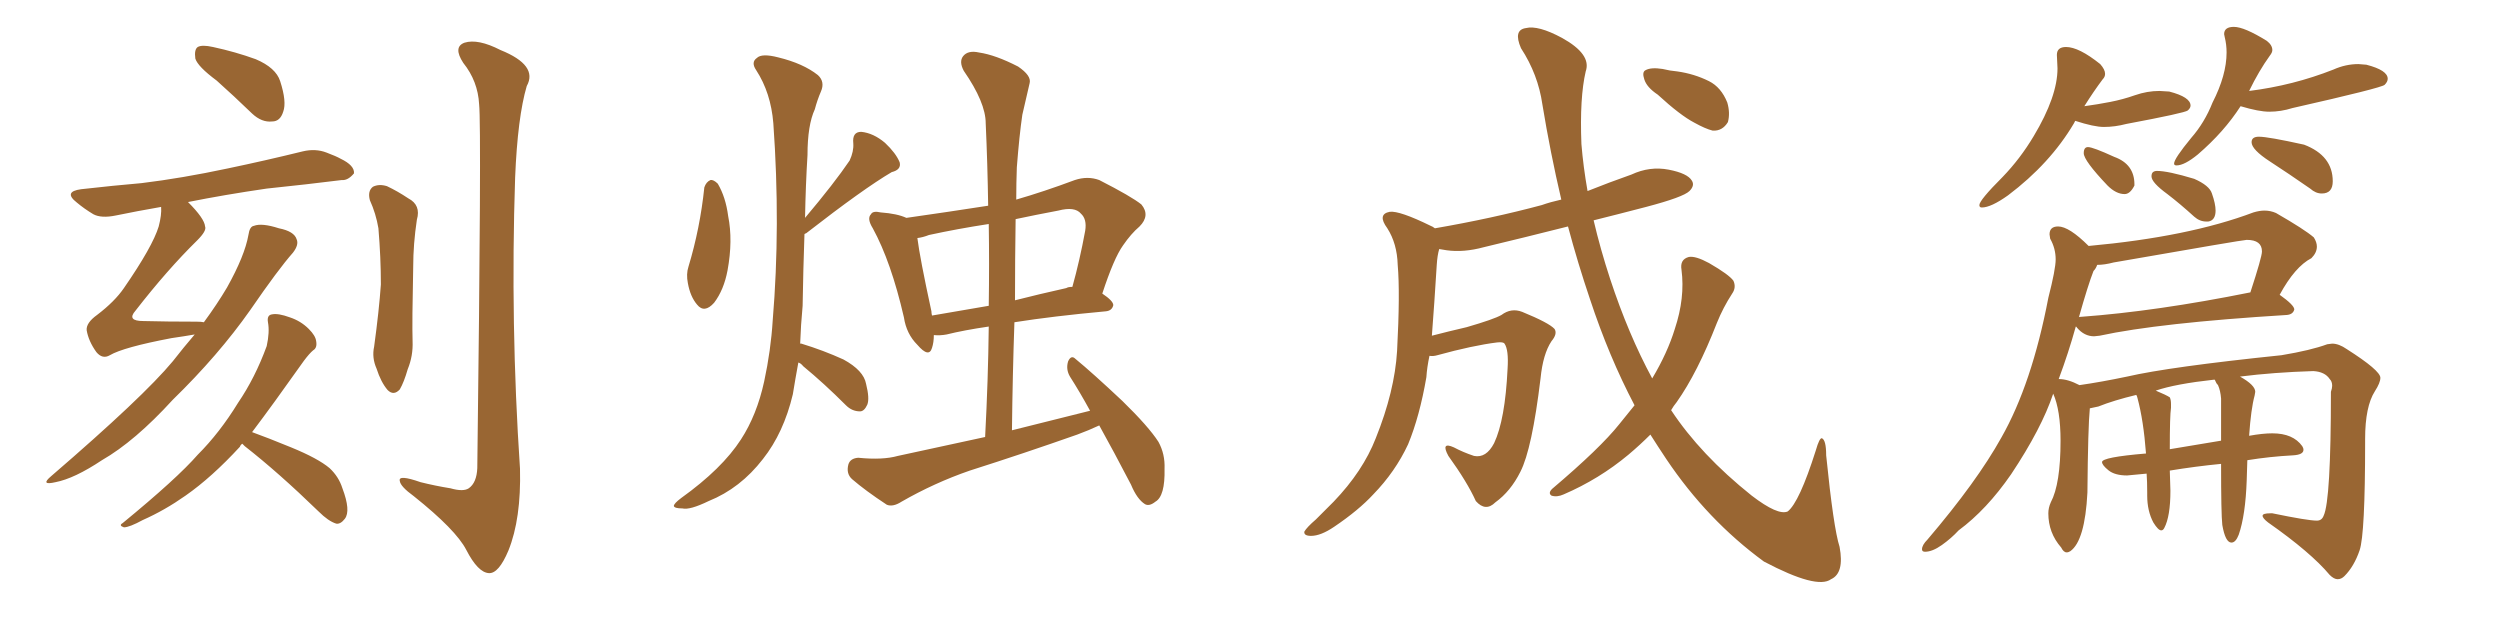 <svg xmlns="http://www.w3.org/2000/svg" xmlns:xlink="http://www.w3.org/1999/xlink" width="600" height="150"><path fill="#996633" padding="10" d="M52.00 19.34L52.00 19.34Q47.46 15.97 46.88 14.06L46.88 14.06Q46.58 11.87 47.46 11.28L47.46 11.28Q48.49 10.69 51.12 11.28L51.12 11.28Q56.54 12.45 61.38 14.21L61.38 14.21Q66.21 16.26 67.24 19.48L67.24 19.48Q68.85 24.46 67.97 26.81L67.97 26.81Q67.24 29.15 65.33 29.15L65.33 29.15Q62.84 29.44 60.50 27.25L60.50 27.25Q56.10 23.00 52.00 19.34ZM46.73 80.27L46.73 80.27Q44.24 80.71 41.16 81.15L41.16 81.15Q29.59 83.35 26.37 85.25L26.37 85.25Q24.61 86.28 23.14 84.52L23.14 84.52Q21.24 81.88 20.80 79.25L20.80 79.25Q20.65 77.49 23.29 75.59L23.29 75.59Q27.54 72.36 29.74 69.14L29.74 69.14Q36.62 59.18 38.09 54.35L38.09 54.35Q38.82 51.56 38.67 49.66L38.67 49.66Q32.81 50.68 27.83 51.71L27.83 51.71Q24.32 52.44 22.41 51.42L22.41 51.42Q20.21 50.10 18.46 48.63L18.46 48.63Q15.09 46.00 19.48 45.41L19.48 45.41Q27.25 44.53 33.98 43.95L33.98 43.95Q43.65 42.77 54.64 40.43L54.64 40.43Q63.72 38.53 72.66 36.33L72.66 36.33Q75.73 35.60 78.37 36.62L78.37 36.62Q80.71 37.50 81.74 38.09L81.74 38.09Q85.11 39.70 84.96 41.60L84.96 41.60Q83.50 43.36 82.03 43.21L82.03 43.21Q73.83 44.24 64.01 45.26L64.01 45.26Q53.91 46.73 45.12 48.49L45.12 48.49Q49.07 52.44 49.22 54.35L49.22 54.35Q49.66 55.37 47.31 57.71L47.31 57.71Q40.14 64.75 32.52 74.56L32.52 74.56Q30.32 77.05 34.42 77.05L34.42 77.05Q40.14 77.20 47.17 77.20L47.17 77.20Q48.34 77.20 48.93 77.34L48.93 77.34Q52.15 72.95 54.49 68.99L54.49 68.99Q58.74 61.38 59.62 56.40L59.62 56.40Q59.91 54.35 60.94 54.20L60.94 54.20Q62.84 53.47 66.94 54.79L66.94 54.79Q70.61 55.52 71.19 57.42L71.19 57.42Q71.78 58.74 70.31 60.64L70.31 60.64Q66.80 64.60 60.06 74.41L60.06 74.41Q52.44 85.25 41.46 95.95L41.46 95.95Q32.37 105.91 24.46 110.45L24.46 110.45Q17.87 114.84 13.33 115.72L13.33 115.72Q9.52 116.60 12.30 114.26L12.30 114.26Q34.42 95.21 41.46 86.72L41.46 86.72Q44.09 83.35 46.73 80.27ZM58.15 106.49L58.15 106.49Q57.71 106.79 57.57 107.23L57.57 107.23Q50.83 114.55 44.53 118.95L44.53 118.95Q39.55 122.46 34.28 124.80L34.28 124.80Q31.05 126.56 29.74 126.56L29.74 126.56Q28.42 126.12 29.44 125.54L29.44 125.54Q42.48 114.84 47.46 109.13L47.46 109.13Q52.73 103.86 57.13 96.68L57.13 96.68Q61.23 90.67 64.01 83.06L64.01 83.06Q64.75 79.69 64.31 77.34L64.31 77.34Q64.01 75.59 65.33 75.44L65.33 75.44Q66.80 75.15 69.58 76.17L69.58 76.17Q72.22 77.05 74.12 78.96L74.12 78.96Q75.73 80.57 75.88 81.88L75.88 81.88Q76.17 83.50 75.15 84.08L75.15 84.08Q74.27 84.81 72.95 86.57L72.95 86.57Q65.48 97.12 60.50 103.71L60.50 103.71Q64.16 105.03 69.87 107.37L69.87 107.37Q76.32 110.01 79.10 112.35L79.10 112.35Q81.30 114.40 82.18 117.19L82.18 117.19Q84.23 122.61 82.76 124.51L82.76 124.51Q81.74 125.83 80.71 125.68L80.71 125.68Q78.81 125.10 76.46 122.75L76.46 122.75Q66.80 113.38 58.74 107.08L58.74 107.08Q58.30 106.64 58.15 106.49ZM88.77 48.05L88.77 48.05Q88.18 45.85 89.50 44.82L89.50 44.82Q90.97 44.09 92.87 44.68L92.87 44.68Q95.36 45.85 98.00 47.61L98.00 47.61Q101.07 49.22 100.05 52.73L100.05 52.73Q99.17 58.59 99.17 64.01L99.17 64.01Q98.88 77.34 99.02 81.88L99.02 81.88Q99.17 85.40 97.85 88.62L97.85 88.62Q96.97 91.70 95.95 93.46L95.95 93.46Q94.48 95.07 93.02 93.60L93.02 93.60Q91.41 91.70 90.38 88.48L90.38 88.48Q89.21 85.84 89.79 83.20L89.79 83.20Q90.97 74.56 91.41 68.26L91.41 68.26Q91.41 61.82 90.82 54.79L90.82 54.79Q90.23 51.27 88.77 48.05ZM114.99 25.05L114.99 25.05L114.99 25.05Q114.70 19.48 111.18 15.09L111.18 15.09Q108.69 11.28 111.47 10.25L111.47 10.25Q114.70 9.23 120.12 12.01L120.12 12.01Q129.20 15.67 126.42 20.65L126.42 20.65Q124.22 28.13 123.63 42.63L123.63 42.63Q122.46 77.64 124.80 112.50L124.80 112.50Q125.10 124.51 122.02 132.13L122.02 132.13Q119.68 137.70 117.33 137.55L117.33 137.55Q114.70 137.40 111.91 131.98L111.91 131.98Q109.42 127.15 99.32 119.09L99.32 119.09Q96.09 116.75 95.95 115.43L95.95 115.43Q95.51 113.82 100.93 115.72L100.93 115.72Q104.44 116.60 108.11 117.19L108.11 117.19Q111.18 118.07 112.50 117.19L112.50 117.19Q114.40 115.87 114.55 112.35L114.55 112.35Q115.58 30.47 114.99 25.05ZM169.04 44.97L169.04 44.97Q169.48 43.65 170.51 43.21L170.51 43.21Q171.24 43.07 172.27 44.09L172.27 44.09Q174.17 47.31 174.76 51.86L174.76 51.86Q175.93 57.71 174.61 64.89L174.61 64.89Q173.73 69.58 171.39 72.66L171.39 72.66Q169.04 75.29 167.29 73.10L167.29 73.10Q165.67 71.19 165.09 67.97L165.09 67.97Q164.65 65.77 165.23 64.01L165.23 64.01Q168.02 54.79 169.04 44.97ZM191.60 87.01L191.60 87.01Q190.87 90.97 190.28 94.63L190.28 94.63Q188.09 103.86 183.11 110.16L183.11 110.16Q177.69 117.19 170.07 120.26L170.07 120.26Q165.53 122.46 163.77 122.02L163.77 122.02Q161.87 122.02 161.72 121.44L161.72 121.44Q161.72 120.85 163.48 119.53L163.48 119.53Q173.29 112.50 177.83 105.47L177.83 105.47Q181.64 99.61 183.40 91.55L183.40 91.55Q185.01 84.08 185.45 76.90L185.45 76.90Q187.35 54.20 185.60 29.59L185.60 29.59Q185.01 22.27 181.49 16.85L181.49 16.85Q180.18 14.94 181.64 13.92L181.64 13.92Q182.81 12.74 186.77 13.77L186.77 13.77Q192.77 15.23 196.29 18.02L196.29 18.02Q198.05 19.63 197.02 21.97L197.02 21.97Q196.14 24.02 195.56 26.22L195.56 26.22Q193.80 30.03 193.80 37.21L193.80 37.21Q193.36 44.38 193.21 52.29L193.21 52.29Q200.24 43.95 203.91 38.53L203.91 38.53Q204.93 36.33 204.79 34.42L204.79 34.42Q204.49 31.64 206.69 31.64L206.69 31.64Q209.62 31.93 212.40 34.28L212.40 34.28Q215.04 36.77 215.92 38.96L215.92 38.96Q216.36 40.72 214.01 41.31L214.01 41.31Q207.28 45.26 193.51 55.96L193.51 55.96Q193.07 56.10 193.07 56.25L193.07 56.25Q192.77 64.60 192.63 73.39L192.63 73.39Q192.19 78.08 192.04 82.47L192.04 82.47Q192.33 82.47 192.33 82.47L192.33 82.47Q197.61 84.08 202.44 86.28L202.44 86.28Q207.28 88.92 207.86 92.14L207.86 92.14Q208.74 95.65 208.15 97.12L208.15 97.12Q207.42 98.73 206.40 98.73L206.40 98.73Q204.49 98.73 203.03 97.27L203.03 97.27Q197.75 91.99 192.77 87.89L192.77 87.89Q192.19 87.16 191.60 87.01ZM263.82 102.10L263.82 102.10Q261.33 103.27 258.54 104.30L258.54 104.30Q245.65 108.84 232.76 112.94L232.76 112.94Q224.27 115.87 216.36 120.41L216.36 120.41Q214.31 121.73 212.84 121.14L212.84 121.14Q207.71 117.77 204.49 114.99L204.49 114.99Q203.03 113.67 203.61 111.47L203.61 111.47Q204.05 110.01 205.96 109.86L205.96 109.86Q211.82 110.45 215.48 109.42L215.48 109.42Q226.32 107.08 236.43 104.88L236.43 104.88Q237.16 91.11 237.30 78.37L237.30 78.37Q231.30 79.25 227.20 80.27L227.20 80.27Q225.59 80.57 224.12 80.42L224.12 80.42Q224.12 82.18 223.68 83.50L223.68 83.50Q222.95 85.99 220.17 82.76L220.17 82.76Q217.53 80.13 216.94 76.17L216.94 76.17Q213.87 62.84 209.47 54.79L209.47 54.79Q208.01 52.44 209.03 51.42L209.03 51.42Q209.47 50.54 211.38 50.98L211.38 50.98Q215.33 51.27 217.53 52.29L217.53 52.29Q227.78 50.83 237.16 49.37L237.16 49.37Q237.01 39.26 236.57 29.59L236.57 29.59Q236.57 24.61 231.30 16.99L231.30 16.99Q230.13 14.79 231.15 13.48L231.15 13.48Q232.32 12.01 234.96 12.60L234.96 12.60Q238.92 13.18 244.34 15.97L244.34 15.97Q247.56 18.16 247.12 19.92L247.12 19.92Q246.39 23.14 245.36 27.54L245.36 27.54Q244.63 32.52 244.04 40.14L244.04 40.14Q243.90 43.95 243.90 47.90L243.90 47.90Q250.49 46.00 257.96 43.21L257.96 43.21Q261.04 42.19 263.82 43.21L263.82 43.21Q271.58 47.17 273.93 49.07L273.93 49.07Q276.12 51.71 273.49 54.35L273.49 54.35Q271.44 56.10 269.53 58.89L269.53 58.89Q267.33 61.96 264.55 70.46L264.55 70.46Q267.19 72.22 267.19 73.24L267.19 73.24Q266.89 74.56 265.43 74.71L265.43 74.71Q252.69 75.88 243.46 77.34L243.46 77.34Q243.02 89.94 242.87 103.27L242.87 103.27Q252.69 100.78 261.62 98.58L261.62 98.58Q259.13 94.04 256.79 90.38L256.79 90.38Q255.76 88.62 256.35 86.72L256.35 86.72Q257.08 85.11 258.11 86.13L258.11 86.13Q262.21 89.50 269.38 96.24L269.38 96.24Q275.68 102.39 278.03 106.05L278.03 106.05Q279.64 108.98 279.49 112.50L279.49 112.50Q279.64 119.09 277.29 120.41L277.29 120.41Q275.83 121.58 274.80 121.00L274.80 121.00Q272.90 119.82 271.44 116.31L271.44 116.31Q267.33 108.40 263.82 102.10ZM237.30 73.39L237.30 73.39Q237.45 63.13 237.30 53.76L237.30 53.76Q229.69 54.93 222.95 56.40L222.95 56.40Q221.48 56.98 220.17 57.13L220.17 57.13Q220.75 61.82 223.54 74.71L223.54 74.71Q223.54 75.15 223.68 75.73L223.68 75.73Q229.83 74.71 237.30 73.39ZM243.75 52.59L243.75 52.59L243.75 52.59Q243.60 62.26 243.60 72.07L243.60 72.07Q249.32 70.61 255.91 69.14L255.91 69.14Q256.35 68.85 257.37 68.85L257.37 68.85Q259.13 62.55 260.45 55.37L260.45 55.37Q260.89 52.59 259.42 51.27L259.42 51.27Q257.96 49.51 254.00 50.54L254.00 50.54Q248.58 51.56 243.75 52.59ZM397.85 22.71L397.85 22.71Q395.21 20.95 394.63 19.04L394.63 19.04Q394.04 17.29 394.92 16.85L394.92 16.85Q396.24 16.11 399.02 16.55L399.02 16.55Q400.78 16.99 402.54 17.14L402.54 17.14Q406.64 17.72 410.16 19.48L410.16 19.48Q413.09 20.95 414.55 24.61L414.55 24.61Q415.28 27.10 414.70 29.30L414.70 29.30Q413.38 31.49 411.04 31.35L411.04 31.35Q409.28 30.91 406.64 29.44L406.64 29.44Q403.27 27.69 397.85 22.71ZM392.29 97.27L392.29 97.27L392.29 97.27Q386.13 85.55 381.59 71.78L381.59 71.78Q378.66 63.13 376.32 54.35L376.32 54.35Q365.92 56.98 356.10 59.33L356.10 59.33Q351.27 60.64 347.17 60.06L347.17 60.06Q346.29 59.91 345.41 59.77L345.41 59.77Q344.97 61.23 344.82 63.57L344.82 63.57Q344.24 72.95 343.65 80.57L343.65 80.57Q347.61 79.54 352.00 78.52L352.00 78.52Q358.59 76.61 360.35 75.59L360.35 75.59Q362.70 73.83 365.33 74.85L365.33 74.85Q371.78 77.49 373.10 78.96L373.10 78.96Q373.83 80.13 372.36 81.88L372.36 81.88Q370.31 84.96 369.73 90.82L369.73 90.82Q367.68 107.81 364.89 113.23L364.89 113.23Q362.55 117.92 358.89 120.56L358.89 120.56Q356.54 122.90 354.20 120.26L354.20 120.26Q352.15 115.72 347.61 109.42L347.61 109.42Q345.70 105.91 348.93 107.37L348.93 107.37Q351.12 108.54 353.76 109.42L353.76 109.42Q356.69 110.01 358.59 106.35L358.59 106.35Q361.23 100.78 361.82 88.48L361.82 88.48Q362.11 83.94 361.08 82.47L361.08 82.47Q360.79 82.03 359.33 82.18L359.33 82.18Q353.47 82.91 344.97 85.25L344.97 85.25Q343.95 85.55 343.07 85.40L343.07 85.40Q342.48 88.18 342.33 90.53L342.33 90.53Q340.72 99.90 337.94 106.64L337.94 106.64Q334.86 113.23 329.59 118.65L329.59 118.65Q326.07 122.46 320.21 126.42L320.21 126.42Q316.99 128.61 314.65 128.61L314.65 128.61Q312.89 128.61 313.04 127.59L313.04 127.59Q313.62 126.56 315.82 124.66L315.82 124.66Q317.72 122.75 320.07 120.41L320.07 120.41Q327.10 113.09 330.18 105.18L330.18 105.18Q334.72 93.90 335.30 84.23L335.30 84.23Q336.04 70.31 335.45 63.57L335.45 63.57Q335.30 58.45 332.96 54.79L332.96 54.79Q330.47 51.42 333.54 50.83L333.54 50.83Q335.89 50.54 343.36 54.20L343.36 54.20Q343.80 54.35 344.38 54.79L344.38 54.79Q358.01 52.44 370.02 49.22L370.02 49.22Q372.07 48.49 374.71 47.90L374.71 47.90Q372.07 36.62 370.17 25.05L370.17 25.05Q369.14 17.87 365.04 11.57L365.04 11.57Q363.13 7.18 366.21 6.74L366.21 6.74Q369.14 6.01 374.85 9.08L374.85 9.08Q382.03 13.04 380.57 17.14L380.57 17.14Q379.10 23.44 379.54 34.57L379.54 34.57Q379.98 39.99 381.01 45.85L381.01 45.85Q386.13 43.80 391.55 41.89L391.55 41.89Q395.95 39.84 400.49 40.72L400.49 40.72Q405.03 41.60 406.05 43.36L406.05 43.36Q406.79 44.53 405.47 45.85L405.47 45.85Q404.00 47.31 395.07 49.66L395.07 49.66Q388.33 51.42 382.47 52.88L382.47 52.88Q384.08 59.77 386.43 66.94L386.43 66.94Q390.82 80.27 396.53 90.82L396.53 90.82Q400.20 84.67 401.95 78.96L401.95 78.96Q404.44 71.48 403.56 64.75L403.56 64.75Q403.13 62.26 405.32 61.67L405.32 61.67Q406.93 61.38 410.16 63.13L410.16 63.13Q414.99 65.92 416.02 67.38L416.02 67.38Q416.75 68.99 415.72 70.46L415.72 70.46Q413.53 73.83 412.06 77.49L412.06 77.49Q407.37 89.50 402.39 96.53L402.39 96.53Q401.66 97.41 401.07 98.44L401.07 98.44Q408.11 109.13 420.41 118.95L420.41 118.95Q426.71 123.78 429.05 122.75L429.05 122.75Q431.84 120.56 435.79 108.11L435.79 108.11Q436.67 105.03 437.26 105.18L437.26 105.18Q438.28 105.62 438.28 109.28L438.28 109.28Q440.04 126.71 441.50 131.25L441.50 131.25Q442.68 137.55 439.45 139.01L439.45 139.01Q436.08 141.50 423.34 134.77L423.34 134.77Q409.72 124.80 399.90 110.16L399.90 110.16Q397.85 107.08 396.09 104.30L396.09 104.30Q393.60 106.79 390.82 109.13L390.82 109.13Q383.79 114.99 375.29 118.65L375.29 118.65Q373.68 119.38 372.36 118.95L372.36 118.95Q371.48 118.36 372.51 117.33L372.51 117.33Q384.08 107.52 388.62 101.81L388.62 101.81Q390.38 99.61 392.29 97.27ZM475.63 49.80L475.63 49.80Q477.83 49.80 481.93 46.88L481.93 46.88Q492.04 39.26 497.75 29.59L497.75 29.59L498.05 29.00Q502.59 30.47 504.93 30.47L504.93 30.47Q507.57 30.47 510.35 29.74L510.35 29.74Q524.41 27.10 525.07 26.51Q525.73 25.93 525.73 25.34L525.73 25.34Q525.73 23.29 520.61 21.97L520.61 21.97L518.26 21.83Q515.33 21.83 512.40 22.85Q509.47 23.88 506.47 24.46Q503.47 25.05 500.24 25.49L500.24 25.49Q502.44 21.97 504.64 19.04L504.64 19.04Q505.22 18.46 505.22 17.72L505.22 17.72Q505.22 16.70 504.05 15.38L504.05 15.38Q498.93 11.28 495.85 11.28L495.85 11.28Q493.65 11.28 493.65 13.18L493.65 13.18L493.80 16.41Q493.80 23.14 488.09 32.67L488.09 32.67Q484.86 38.09 480.62 42.48L480.62 42.48Q475.05 48.05 475.05 49.22L475.05 49.22Q475.05 49.80 475.63 49.80ZM509.91 46.58L509.91 46.58Q511.23 46.58 512.26 44.53L512.26 44.53L512.26 44.24Q512.26 39.40 507.42 37.65L507.42 37.65Q502.29 35.30 501.12 35.30L501.12 35.30Q500.10 35.30 500.10 36.77L500.10 36.77Q500.10 38.53 505.81 44.53L505.81 44.53Q507.86 46.58 509.91 46.58ZM522.36 39.70L522.36 39.70Q524.27 39.70 527.49 37.06L527.49 37.06Q533.79 31.64 537.74 25.49L537.74 25.49Q542.14 26.81 544.63 26.81L544.63 26.81Q547.41 26.81 550.20 25.93L550.20 25.93Q571.58 21.09 572.31 20.36Q573.05 19.63 573.05 18.90L573.05 18.90Q573.05 16.85 567.92 15.53L567.92 15.53L566.02 15.38Q562.94 15.38 560.01 16.70L560.01 16.70Q550.34 20.51 539.79 21.83L539.79 21.83Q542.14 16.99 544.78 13.33L544.78 13.33Q545.36 12.60 545.36 12.01L545.36 12.01Q545.36 10.84 544.04 9.81L544.04 9.81Q538.62 6.45 536.13 6.45L536.13 6.45Q533.79 6.45 533.79 8.20L533.79 8.20L533.94 8.94Q534.38 10.69 534.38 12.60L534.38 12.60Q534.38 18.02 531.01 24.61L531.01 24.61Q529.10 29.44 525.88 33.11L525.88 33.11Q521.78 38.09 521.78 39.26L521.78 39.26Q521.78 39.70 522.36 39.70ZM557.23 46.44L557.23 46.44Q559.86 46.44 559.86 43.51L559.86 43.51Q559.86 37.35 552.98 34.72L552.98 34.72Q544.34 32.81 542.14 32.81L542.14 32.81Q540.38 32.81 540.38 34.13L540.38 34.13Q540.38 35.89 544.78 38.75Q549.17 41.60 554.44 45.26L554.44 45.26Q555.76 46.44 557.23 46.44ZM529.54 53.17L529.98 53.17Q531.74 52.88 531.74 50.54L531.74 50.54Q531.74 48.93 530.86 46.44L530.86 46.44Q530.27 44.53 526.61 42.92L526.61 42.92Q520.31 41.02 517.68 41.02L517.68 41.02Q517.09 41.02 516.72 41.31Q516.36 41.60 516.36 42.33L516.36 42.33Q516.36 43.80 520.17 46.58L520.17 46.58Q523.24 48.93 526.61 52.00L526.61 52.00Q527.93 53.17 529.54 53.17L529.54 53.17ZM561.04 139.01L561.04 139.01Q561.91 139.01 562.65 138.28L562.65 138.28Q564.99 135.94 566.31 132.06Q567.63 128.17 567.63 106.20L567.63 106.20L567.63 105.32Q567.63 97.56 569.97 93.90L569.97 93.90Q571.29 91.85 571.29 90.67L571.29 90.67Q571.29 88.92 563.23 83.79L563.23 83.79Q561.33 82.47 559.72 82.47L559.72 82.47L558.54 82.62Q554.59 84.08 547.56 85.25L547.56 85.25Q520.61 88.04 510.50 90.38L510.50 90.38Q504.20 91.70 499.07 92.43L499.07 92.43Q496.29 90.97 494.09 90.97L494.09 90.97Q496.44 84.67 498.19 78.37L498.19 78.37Q498.34 78.37 498.49 78.66L498.49 78.66Q500.24 80.71 502.59 80.71L502.59 80.71L503.91 80.57Q518.12 77.49 548.88 75.59L548.88 75.59Q550.34 75.44 550.63 74.27L550.63 74.27Q550.63 73.24 547.12 70.75L547.12 70.75Q550.78 64.01 554.74 61.96L554.74 61.96Q556.05 60.64 556.05 59.18L556.05 59.18Q556.05 58.15 555.32 56.98L555.32 56.98Q553.13 55.08 546.24 51.12L546.24 51.12Q544.92 50.54 543.46 50.54L543.46 50.54Q542.29 50.54 540.82 50.98L540.82 50.98Q525.29 56.84 501.27 59.03L501.27 59.03Q496.58 54.35 493.95 54.35L493.95 54.35Q491.89 54.35 491.89 56.25L491.89 56.25L492.04 57.28Q493.36 59.62 493.36 62.26L493.36 62.26Q493.36 64.60 491.60 71.48L491.60 71.48Q487.65 92.14 480.32 105.03L480.32 105.03Q474.46 115.58 462.60 129.49L462.60 129.49Q461.28 130.81 461.28 131.84L461.28 131.84Q461.28 132.42 462.01 132.42L462.01 132.42Q463.77 132.42 466.04 130.81Q468.31 129.20 470.07 127.29L470.07 127.29Q476.81 122.31 482.67 113.82L482.67 113.82Q489.99 102.83 492.77 94.48L492.77 94.48Q494.53 98.44 494.53 105.76L494.53 105.76Q494.53 116.16 492.19 120.56L492.19 120.56Q491.60 121.88 491.60 123.19L491.60 123.19Q491.60 127.88 494.68 131.40L494.68 131.40Q495.26 132.57 496.00 132.57L496.00 132.57Q496.44 132.57 496.88 132.28L496.88 132.28Q500.39 129.79 500.98 118.21L500.98 118.21Q501.12 102.39 501.56 98.00L501.56 98.00L503.61 97.56Q507.28 96.09 512.70 94.78L512.70 94.78Q512.84 94.92 512.99 95.51L512.99 95.51Q514.45 100.93 515.04 108.84L515.04 108.84Q504.49 109.72 504.49 110.89L504.49 110.89Q504.49 111.62 506.03 112.87Q507.57 114.11 510.50 114.11L510.50 114.11L515.19 113.67Q515.33 115.58 515.33 118.21L515.33 118.21L515.33 118.95Q515.33 122.61 516.80 125.39L516.80 125.39Q517.97 127.29 518.70 127.29L518.70 127.29Q519.14 127.29 519.43 126.71L519.43 126.71Q520.90 123.93 520.90 117.77L520.90 117.77L520.75 112.94Q527.05 111.91 533.06 111.33L533.06 111.33Q533.06 123.34 533.35 125.98L533.35 125.98Q534.08 130.22 535.55 130.22L535.55 130.22Q536.57 130.22 537.30 128.32L537.30 128.32Q538.92 123.63 539.21 115.28L539.21 115.28L539.36 110.45Q544.78 109.57 550.34 109.28L550.34 109.28Q552.83 109.13 552.83 107.96L552.83 107.96Q552.83 107.52 552.54 107.08L552.54 107.08Q550.34 104.00 545.36 104.00L545.36 104.00Q543.02 104.00 539.79 104.59L539.79 104.59Q540.23 98.14 541.11 94.92L541.11 94.92L541.26 94.04Q541.26 92.43 537.60 90.38L537.60 90.38Q545.65 89.36 555.18 89.06L555.18 89.06Q557.96 89.21 559.13 90.97L559.13 90.97Q559.72 91.55 559.72 92.58L559.72 92.58Q559.72 93.16 559.42 94.04L559.42 94.04Q559.42 120.12 557.67 123.78L557.67 123.78Q557.23 124.95 556.05 124.95L556.05 124.95Q553.86 124.95 545.36 123.19L545.36 123.19L544.92 123.19Q543.02 123.19 543.02 123.78L543.02 123.78Q543.02 124.37 544.34 125.39L544.34 125.39Q554.59 132.57 559.13 137.99L559.13 137.99Q560.16 139.01 561.04 139.01ZM533.06 105.76L520.75 107.81Q520.75 99.76 521.04 97.85L521.04 97.85L521.04 96.97Q521.04 95.95 520.75 95.36L520.75 95.36Q519.87 94.78 517.38 93.75L517.38 93.75Q522.07 92.14 531.45 91.11L531.45 91.11Q531.59 91.11 531.74 91.55Q531.88 91.99 532.32 92.43L532.32 92.43Q532.91 93.75 533.06 95.65L533.06 95.65L533.06 105.76ZM498.93 76.17L498.93 76.17Q501.12 68.41 502.44 65.04L502.44 65.04Q503.03 64.45 503.32 63.57L503.32 63.57Q505.08 63.57 507.28 62.99L507.28 62.99Q538.33 57.57 539.21 57.57L539.21 57.57Q542.87 57.57 542.87 60.35L542.87 60.35Q542.87 61.67 540.09 70.17L540.09 70.17Q517.53 74.71 499.51 76.03L499.51 76.03Q498.93 76.03 498.93 76.17Z"/></svg>